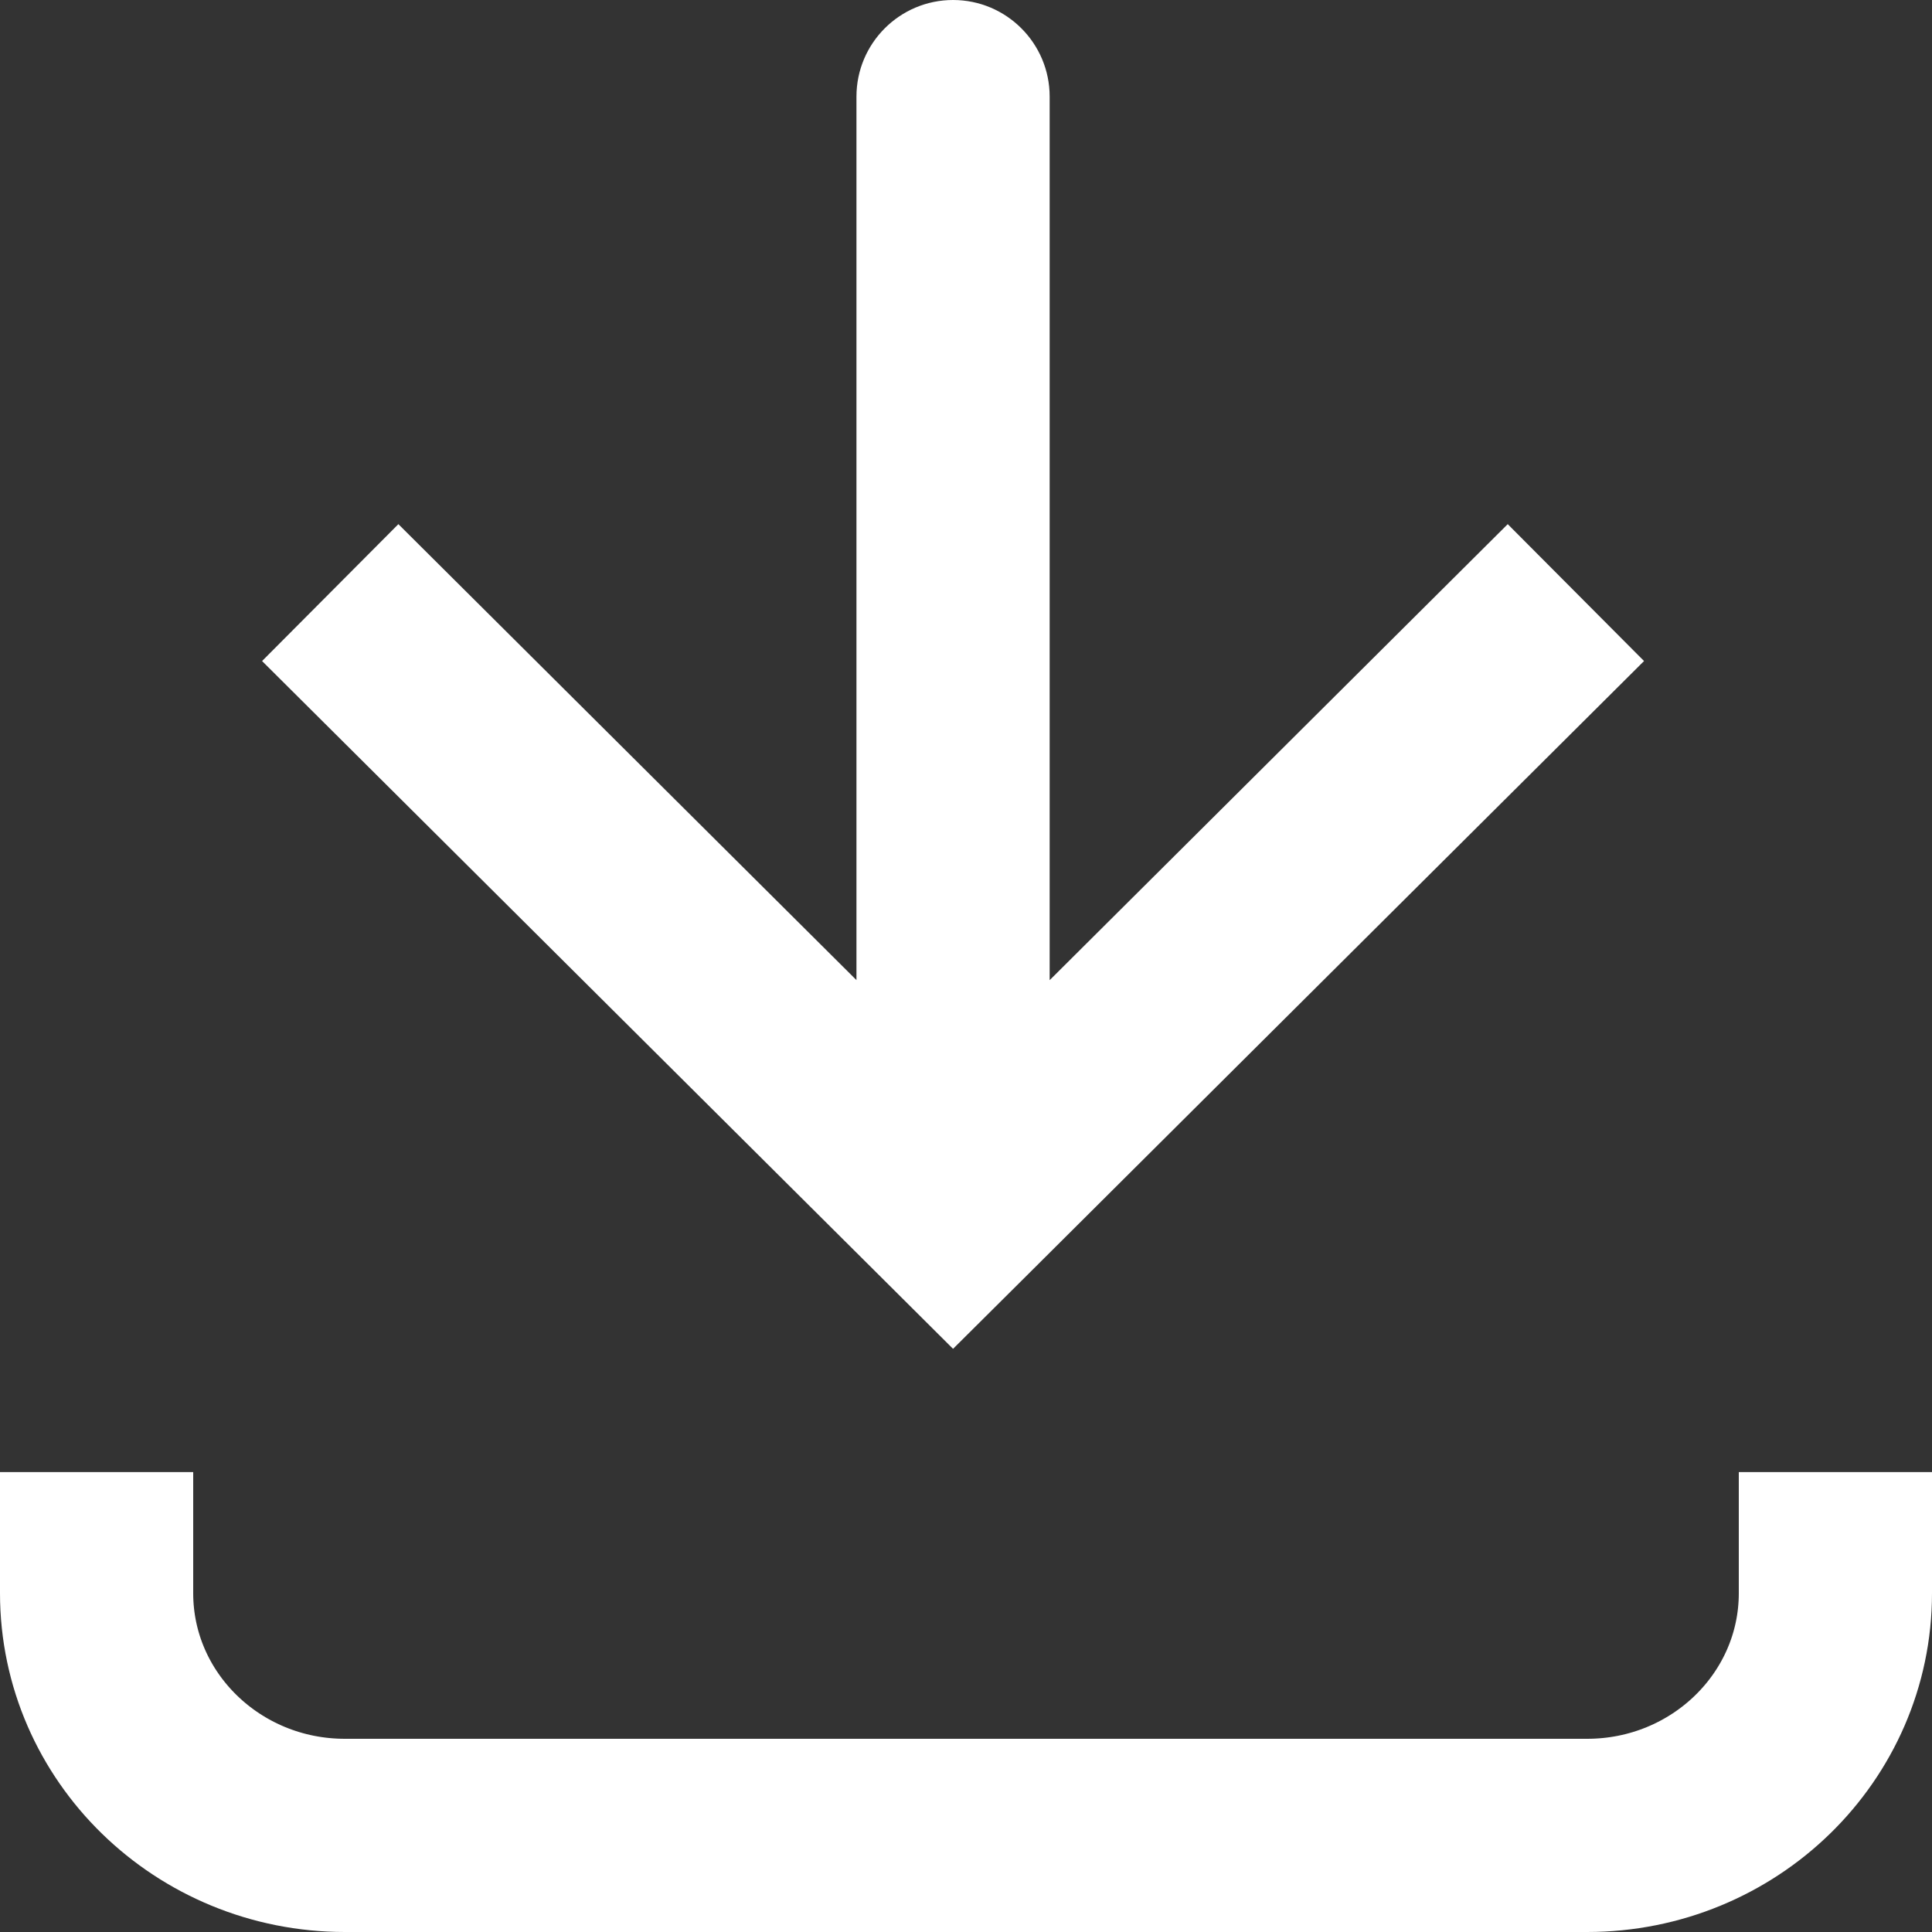 <svg width="20" height="20" viewBox="0 0 20 20" fill="none" xmlns="http://www.w3.org/2000/svg">
<rect x="0" y="0" width="20" height="20" fill="#333333" stroke="none"/>
<g clip-path="url(#clip0_327_1232)">
<path d="M9.866 12.552L9.161 13.261L9.866 13.963L10.572 13.261L9.866 12.552ZM10.866 1C10.866 0.448 10.418 2.41e-08 9.866 0C9.314 -2.42e-08 8.866 0.448 8.866 1H10.866ZM2.713 6.843L9.161 13.261L10.572 11.844L4.124 5.426L2.713 6.843ZM10.572 13.261L17.019 6.843L15.608 5.426L9.161 11.844L10.572 13.261ZM10.866 12.552V1H8.866V12.552H10.866Z" fill="white"/>
<path d="M1 15.239V16.492C1 17.877 2.151 19 3.571 19H16.429C17.849 19 19 17.877 19 16.492V15.239" stroke="white" stroke-width="2"/>
</g>
<defs>
<clipPath id="clip0_327_1232">
<rect width="20" height="20" fill="white"/>
</clipPath>
</defs>
</svg>
